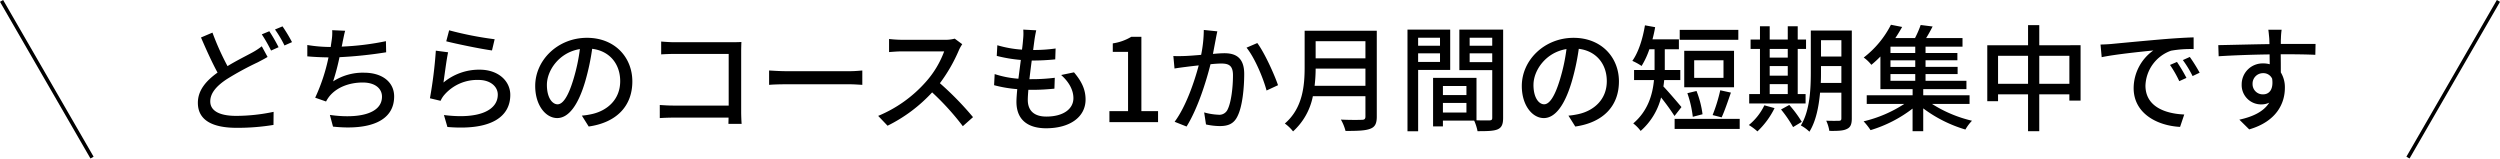 <svg xmlns="http://www.w3.org/2000/svg" width="690.866" height="43.801" viewBox="0 0 690.866 43.801">
  <g id="グループ_49" data-name="グループ 49" transform="translate(-354.567 -2044.25)">
    <path id="パス_68" data-name="パス 68" d="M9.28-24.736,6.112-23.392c1.472,3.424,3.1,7.008,4.576,9.7-3.264,2.336-5.44,4.96-5.44,8.352,0,5.12,4.544,6.912,10.72,6.912a60.92,60.92,0,0,0,10.176-.8l.032-3.616A50.37,50.37,0,0,1,15.84-1.728c-4.768,0-7.168-1.472-7.168-4,0-2.336,1.792-4.32,4.608-6.176a82.667,82.667,0,0,1,8.48-4.608c1.024-.544,1.92-.992,2.752-1.5l-1.6-2.944a18.211,18.211,0,0,1-2.592,1.7c-1.632.9-4.256,2.176-6.88,3.776A73.031,73.031,0,0,1,9.28-24.736Zm15.712-.384-2.08.864a39.267,39.267,0,0,1,2.56,4.48l2.08-.928A43.853,43.853,0,0,0,24.992-25.12Zm3.648-1.344-2.08.864a30.315,30.315,0,0,1,2.624,4.416l2.08-.928A42.481,42.481,0,0,0,28.64-26.464Zm17.312,1.216-3.584-.16a13.12,13.12,0,0,1-.16,2.88c-.064.48-.16,1.088-.256,1.76h-.16a40.519,40.519,0,0,1-6.3-.544v3.136c1.76.16,3.744.256,5.856.288a50.536,50.536,0,0,1-3.68,11.136L40.672-5.7a9.262,9.262,0,0,1,.928-1.44c2.048-2.5,5.472-3.808,9.216-3.808,3.488,0,5.312,1.728,5.312,3.9,0,5.024-7.136,6.112-14.4,5.056l.864,3.232C52.608,2.3,59.488-.224,59.488-7.1c0-3.9-3.2-6.56-8.32-6.56a15.114,15.114,0,0,0-8.544,2.4,62.133,62.133,0,0,0,1.76-6.688A117.5,117.5,0,0,0,57.28-19.3l-.064-3.072a74.556,74.556,0,0,1-12.224,1.5q.192-.816.288-1.44C45.5-23.232,45.664-24.288,45.952-25.248Zm28.736-.128-.8,3.04c2.464.64,9.5,2.112,12.64,2.528l.736-3.1A93.78,93.78,0,0,1,74.688-25.376ZM74.4-19.3l-3.392-.448A120.02,120.02,0,0,1,69.376-6.592l2.944.7a6.511,6.511,0,0,1,1.088-1.7,12.011,12.011,0,0,1,9.44-4.064c3.072,0,5.28,1.7,5.28,4.064,0,4.224-4.992,6.88-14.88,5.632l.96,3.3C86.72,2.4,91.584-1.76,91.584-7.52c0-3.808-3.264-6.976-8.48-6.976a15.4,15.4,0,0,0-9.984,3.552C73.408-12.9,73.952-17.28,74.4-19.3Zm50.912,8.064c0-6.688-4.864-12.064-12.544-12.064-8.032,0-14.3,6.144-14.3,13.312,0,5.344,2.912,8.864,6.08,8.864s5.824-3.616,7.744-10.144a63.719,63.719,0,0,0,1.92-8.992c4.928.608,7.744,4.288,7.744,8.928,0,5.152-3.648,8.16-7.744,9.088a19.777,19.777,0,0,1-2.848.448l1.888,3.008C121.024.1,125.312-4.512,125.312-11.232ZM101.7-10.3c0-3.968,3.36-8.96,9.12-9.888a50.946,50.946,0,0,1-1.76,8.256c-1.472,4.928-2.976,7.008-4.416,7.008C103.264-4.928,101.7-6.624,101.7-10.3ZM133.28-22.272v3.552c.832-.064,2.464-.128,3.712-.128h14.944V-4.576H136.608c-1.376,0-2.784-.1-3.712-.16V-1.12c.928-.064,2.528-.128,3.84-.128H151.9c0,.672-.032,1.28-.032,1.728h3.648c-.064-.7-.128-2.272-.128-3.392V-19.456c0-.832.032-1.984.064-2.688-.576.032-1.7.064-2.56.064h-15.9C135.936-22.08,134.4-22.176,133.28-22.272Zm29.824,8V-10.3c1.088-.1,3.008-.16,4.768-.16H185.28c1.408,0,2.88.128,3.584.16v-3.968c-.8.064-2.048.192-3.584.192H167.872C166.144-14.08,164.16-14.208,163.1-14.272Zm53.376-7.264-2.08-1.536a9.706,9.706,0,0,1-2.784.32H199.744a34.237,34.237,0,0,1-3.488-.224v3.616c.512-.032,2.24-.192,3.488-.192h11.744A26.327,26.327,0,0,1,206.4-11.1a35.956,35.956,0,0,1-13.152,9.376L195.84.992a42.008,42.008,0,0,0,12.32-9.216,71.814,71.814,0,0,1,8.48,9.344l2.816-2.5a85.056,85.056,0,0,0-9.152-9.376,43.8,43.8,0,0,0,5.248-9.12A11.046,11.046,0,0,1,216.48-21.536Zm20.448-3.84-3.584-.192a13.55,13.55,0,0,1-.032,2.528c-.064.832-.16,1.856-.32,3.008a31.138,31.138,0,0,1-6.816-1.216l-.16,2.944a40.633,40.633,0,0,0,6.656,1.12c-.224,1.7-.448,3.488-.672,5.184a27.064,27.064,0,0,1-6.56-1.28l-.16,3.072a34.988,34.988,0,0,0,6.4,1.088c-.128,1.44-.224,2.656-.224,3.488,0,5.312,3.552,7.328,8.192,7.328,6.624,0,10.912-3.136,10.912-7.936,0-2.752-1.056-4.992-3.2-7.52l-3.552.736c2.24,1.984,3.392,4.224,3.392,6.4,0,3.008-2.816,5.088-7.488,5.088-3.424,0-5.12-1.7-5.12-4.608,0-.672.064-1.664.16-2.784h1.216c2.08,0,4.032-.128,5.984-.32l.1-3.008a51.1,51.1,0,0,1-6.56.384h-.448c.192-1.664.416-3.488.64-5.152h.064a61.545,61.545,0,0,0,6.432-.32l.1-3.008a42.753,42.753,0,0,1-6.208.416c.16-1.216.288-2.208.384-2.912C236.576-23.616,236.7-24.384,236.928-25.376ZM257.152,0h13.44V-3.04h-4.608V-23.584H263.2a13.85,13.85,0,0,1-5.12,1.824v2.336H262.3V-3.04h-5.152Zm29.824-25.088-3.744-.384a35.768,35.768,0,0,1-.736,6.88c-1.824.16-3.552.288-4.576.32-1.088.032-2.016.064-3.1,0l.32,3.456c.9-.16,2.368-.352,3.168-.448.736-.1,2.048-.256,3.52-.416-1.152,4.352-3.456,11.264-6.656,15.584l3.3,1.312C281.632-3.9,283.9-11.3,285.088-16c1.216-.128,2.272-.192,2.944-.192,2.016,0,3.264.48,3.264,3.232,0,3.328-.48,7.392-1.44,9.376a2.507,2.507,0,0,1-2.624,1.536,16.665,16.665,0,0,1-3.9-.64L283.84.64a17.994,17.994,0,0,0,3.808.448c2.24,0,3.9-.576,4.928-2.784,1.344-2.688,1.824-7.84,1.824-11.616,0-4.48-2.336-5.728-5.44-5.728-.736,0-1.888.064-3.2.192.288-1.5.576-3.04.768-4.032C286.656-23.584,286.816-24.416,286.976-25.088Zm11.04,3.232-2.976,1.28c2.24,2.72,4.64,8.448,5.536,11.84l3.168-1.472C302.72-13.216,300-19.2,298.016-21.856Zm15.84,11.808a41.686,41.686,0,0,0,.288-4.736H327.9v4.736ZM327.9-22.368v4.736h-13.76v-4.736Zm3.136-2.88H311.1V-15.2c0,5.024-.48,11.3-5.472,15.584A11.291,11.291,0,0,1,307.9,2.56a17.674,17.674,0,0,0,5.472-9.728H327.9v5.6c0,.672-.256.928-.96.928-.768.032-3.328.064-5.824-.064a12.456,12.456,0,0,1,1.28,3.136c3.328,0,5.5-.064,6.848-.608,1.28-.48,1.792-1.408,1.792-3.328Zm17.472,1.92v2.208h-6.048v-2.208Zm-6.048,6.688v-2.368h6.048v2.368Zm8.864,2.208V-25.568H339.52v28.1h2.944v-16.96Zm5.376-2.144v-2.432h6.24v2.432Zm6.24-6.752v2.208H356.7v-2.208ZM349.312-2.656V-5.312h6.5v2.656Zm6.5-7.328v2.5h-6.5v-2.5Zm10.144-15.584h-12.1v11.2h9.088V-1.216c0,.544-.16.7-.736.736-.512,0-2.048.032-3.616-.032V-12.224h-12V1.184h2.72v-1.6h8.64A13.329,13.329,0,0,1,358.88,2.5c2.688,0,4.448-.032,5.568-.512,1.152-.512,1.5-1.472,1.5-3.168Zm32,14.336c0-6.688-4.864-12.064-12.544-12.064-8.032,0-14.3,6.144-14.3,13.312,0,5.344,2.912,8.864,6.08,8.864s5.824-3.616,7.744-10.144a63.718,63.718,0,0,0,1.92-8.992c4.928.608,7.744,4.288,7.744,8.928,0,5.152-3.648,8.16-7.744,9.088A19.778,19.778,0,0,1,384-1.792l1.888,3.008C393.664.1,397.952-4.512,397.952-11.232Zm-23.616.928c0-3.968,3.36-8.96,9.12-9.888a50.947,50.947,0,0,1-1.76,8.256c-1.472,4.928-2.976,7.008-4.416,7.008C375.9-4.928,374.336-6.624,374.336-10.3Zm56.608-15.2H414.752v2.752h16.192Zm-4.1,13.28h-8.1v-4.864h8.1Zm2.912-7.488H416v10.08h13.76Zm-3.424,18.4c.8-1.7,1.728-4.448,2.56-6.848l-2.944-.64a43.879,43.879,0,0,1-2.112,6.848Zm-5.28-.864a26.536,26.536,0,0,0-1.664-6.432L416.864-8a30.149,30.149,0,0,1,1.5,6.528ZM415.232-4.16c-.736-.9-3.712-4.384-4.992-5.7.1-.576.16-1.184.224-1.76h4.448V-14.4h-4.288v-5.728h3.9V-22.88h-7.3c.288-1.088.544-2.208.736-3.36l-2.816-.512c-.608,3.712-1.792,7.456-3.488,9.824a16.4,16.4,0,0,1,2.56,1.408,22.874,22.874,0,0,0,2.144-4.608h1.44V-14.4h-5.664v2.784h5.5c-.384,4.064-1.7,8.544-5.728,11.968a10.524,10.524,0,0,1,2.048,2.08A18.222,18.222,0,0,0,409.6-6.816a61.689,61.689,0,0,1,3.712,5.12ZM413.344-.9V1.888h17.984V-.9Zm26.272-9.6h4.992v2.752h-4.992Zm4.992-9.728v2.4h-4.992v-2.4Zm-4.992,4.736h4.992v2.656h-4.992Zm9.92,7.744H447.36v-12.48h2.3v-2.592h-2.3V-26.5h-2.752v3.68h-4.992V-26.5h-2.688v3.68h-2.592v2.592h2.592v12.48h-2.976v2.592h15.584Zm-11.392,3.1A15.8,15.8,0,0,1,433.856.8a15.173,15.173,0,0,1,2.368,1.76,22.378,22.378,0,0,0,4.736-6.432Zm4.608,1.152a33.113,33.113,0,0,1,3.328,4.864l2.4-1.44a30.554,30.554,0,0,0-3.456-4.672Zm10.976-7.328c.064-1.024.064-2.048.064-2.976v-1.7h5.632v4.672Zm5.7-11.808v4.512h-5.632v-4.512Zm2.88-2.688H450.976v11.52c0,4.576-.224,10.56-2.752,14.72a10.458,10.458,0,0,1,2.368,1.728c1.824-2.912,2.592-6.976,2.944-10.784h5.888v7.1c0,.512-.192.64-.672.672-.416,0-2.016.032-3.52-.032a10.209,10.209,0,0,1,.864,2.816c2.368.032,3.9-.032,4.864-.544.992-.448,1.344-1.312,1.344-2.88ZM472.992-13.28h6.848v1.856h-6.848ZM479.84-19.1h-6.848v-1.76h6.848Zm0,3.84h-6.848v-1.824h6.848Zm15.008,10.24v-2.4h-12.8v-1.7h11.936v-2.3h-11.3V-13.28h8.864v-1.984h-8.864v-1.824h8.8V-19.1h-8.8v-1.76H492.9v-2.368H482.848c.608-.96,1.216-2.08,1.792-3.2l-3.3-.416a28.138,28.138,0,0,1-1.568,3.616h-5.44c.7-1.024,1.312-2.08,1.888-3.072l-3.1-.608a26.607,26.607,0,0,1-7.52,9.056,10.477,10.477,0,0,1,2.112,2.016,28.749,28.749,0,0,0,2.5-2.3V-9.12h8.9v1.7H466.432v2.4H476.8a35.7,35.7,0,0,1-11.232,4.8,17.327,17.327,0,0,1,1.92,2.432A36.056,36.056,0,0,0,479.1-3.744V2.5h2.944v-6.3A36.942,36.942,0,0,0,493.7,2.048,12.081,12.081,0,0,1,495.52-.384a35.848,35.848,0,0,1-11.04-4.64Zm19.264-5.568v-7.744h8.32v7.744Zm-11.392,0v-7.744h8.288v7.744Zm11.392-10.656v-5.568h-3.1v5.568H499.744V-5.792h2.976V-7.68h8.288V2.5h3.1V-7.68h8.32v1.728h3.1v-15.3Zm16.928-.192.32,3.488c3.584-.768,11.04-1.536,14.272-1.856a12.836,12.836,0,0,0-5.44,10.4c0,7.04,6.56,10.4,12.832,10.72l1.152-3.424c-5.28-.224-10.72-2.176-10.72-8a10.61,10.61,0,0,1,7.072-9.632,30.837,30.837,0,0,1,6.24-.448v-3.232c-2.208.064-5.408.256-8.832.544-5.888.512-11.584,1.056-13.92,1.28C533.376-21.536,532.256-21.472,531.04-21.44Zm21.12,4.8-1.92.832a30.253,30.253,0,0,1,2.56,4.48l1.984-.9A44.673,44.673,0,0,0,552.16-16.64Zm3.552-1.376-1.92.864a30.03,30.03,0,0,1,2.688,4.416l1.952-.928A46.216,46.216,0,0,0,555.712-18.016Zm25.376-7.52h-3.68c.064.32.16,1.312.256,2.336.032.384.032.928.064,1.632-4.576.064-10.528.224-14.144.288l.1,3.072c3.968-.256,9.216-.448,14.08-.512,0,.928.032,1.888.032,2.72A6.4,6.4,0,0,0,576-16.224a5.779,5.779,0,0,0-5.952,5.76A5.344,5.344,0,0,0,575.424-4.9a5.012,5.012,0,0,0,2.24-.48c-1.536,2.464-4.48,3.872-8.256,4.7l2.72,2.688c7.584-2.208,9.856-7.232,9.856-11.488a7.881,7.881,0,0,0-1.12-4.256c0-1.44,0-3.3-.032-5.024,4.64,0,7.68.064,9.568.16l.064-3.008h-9.6c0-.64,0-1.216.032-1.6A18.645,18.645,0,0,1,581.088-25.536Zm-8.032,15.008a2.883,2.883,0,0,1,2.912-3.008,2.638,2.638,0,0,1,2.5,1.536c.416,3.008-.832,4.32-2.5,4.32A2.808,2.808,0,0,1,573.056-10.528Z" transform="translate(404 2078)"/>
    <path id="線_5" data-name="線 5" d="M.5,50h-1V0h1Z" transform="translate(355 2044.5) rotate(-30)"/>
    <path id="線_6" data-name="線 6" d="M.5,50h-1V0h1Z" transform="translate(1045 2044.5) rotate(30)"/>
  </g>
</svg>
